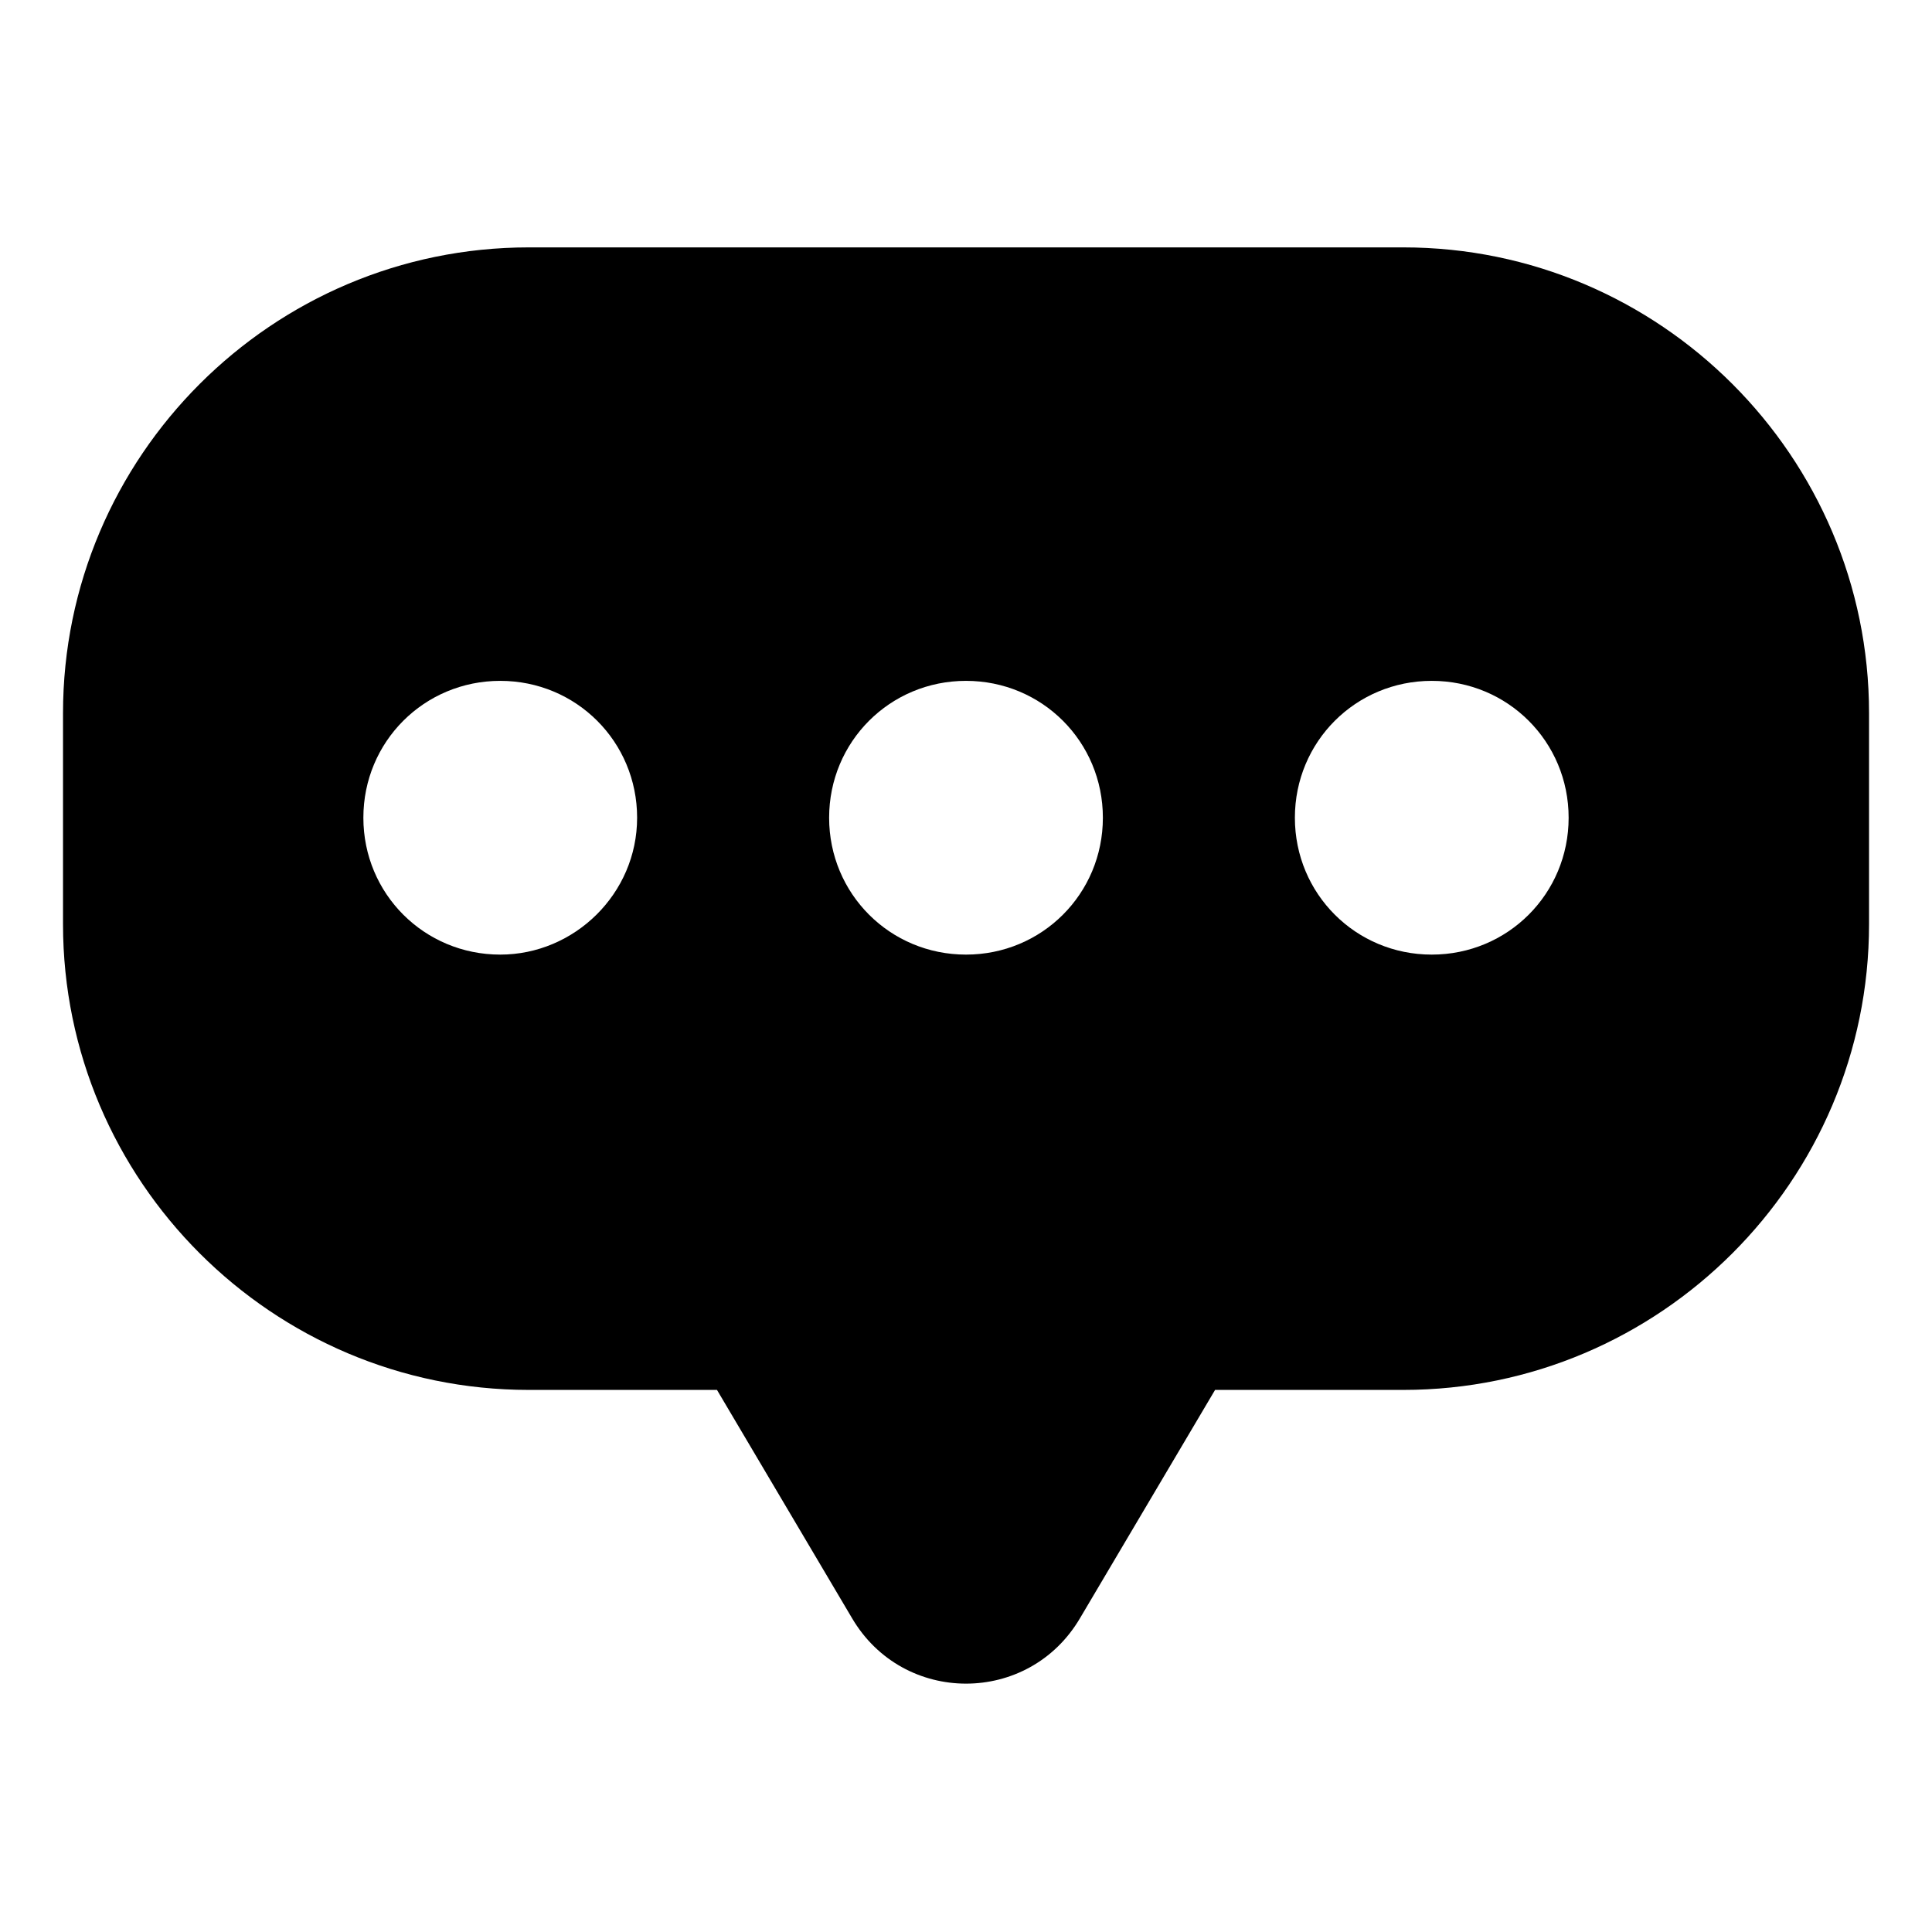 <?xml version="1.0" encoding="UTF-8"?>
<!-- Uploaded to: SVG Repo, www.svgrepo.com, Generator: SVG Repo Mixer Tools -->
<svg fill="#000000" width="800px" height="800px" version="1.1" viewBox="144 144 512 512" xmlns="http://www.w3.org/2000/svg">
 <path d="m515.88 209.56h-231.75c-68.016 0-123.43 55.418-123.43 123.43v55.922c0 68.016 55.418 123.43 123.43 123.43h49.879l35.77 60.457c13.602 23.176 46.855 23.176 60.457 0l35.77-60.457h49.879c68.016 0 123.43-55.418 123.43-123.43v-55.922c0-68.016-55.418-123.43-123.43-123.43zm-239.31 187.42c-20.152 0-36.273-16.121-36.273-36.273s16.121-36.273 36.273-36.273 36.273 16.121 36.273 36.273-16.625 36.273-36.273 36.273zm123.43 0c-20.152 0-36.273-16.121-36.273-36.273s16.121-36.273 36.273-36.273 36.273 16.121 36.273 36.273-16.121 36.273-36.273 36.273zm123.43 0c-20.152 0-36.273-16.121-36.273-36.273s16.121-36.273 36.273-36.273 36.273 16.121 36.273 36.273-16.121 36.273-36.273 36.273z"/>
</svg>